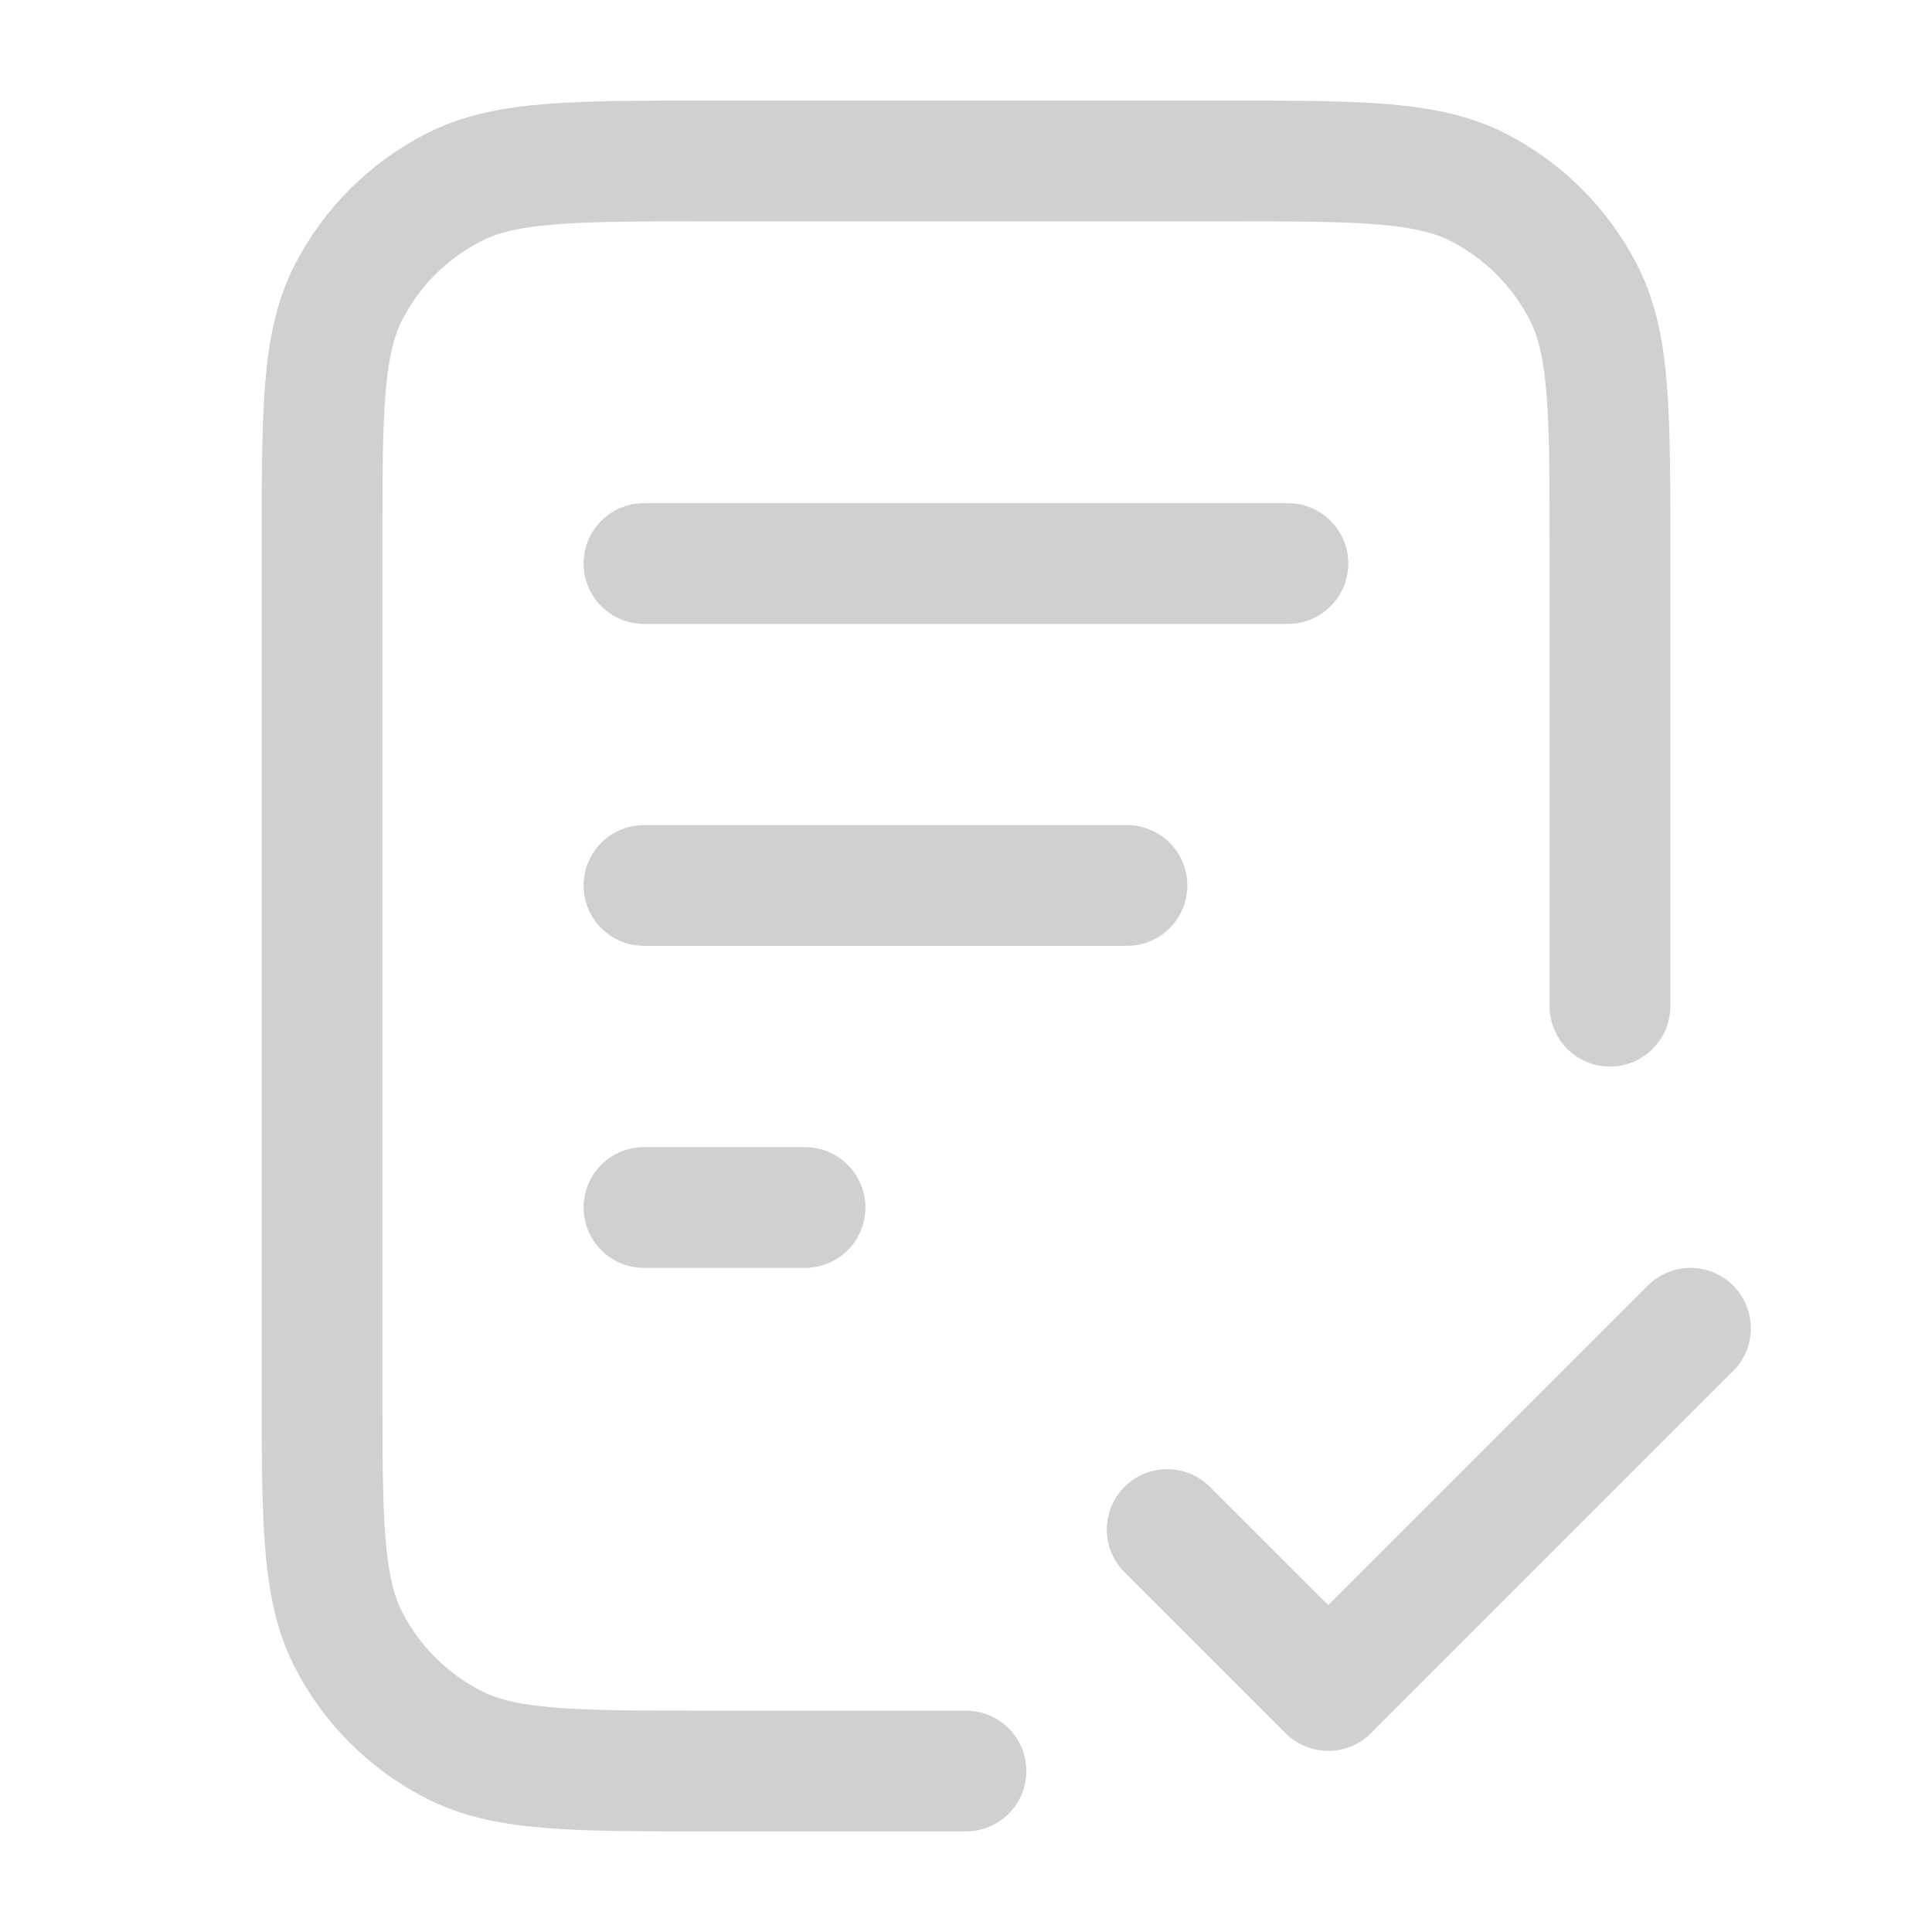 <svg width="16px" height="16px" viewBox="0 0 16 16" fill="none" xmlns="http://www.w3.org/2000/svg" transform="rotate(0) scale(1, 1)">
<path d="M13.333 8.333V4.533C13.333 3.413 13.333 2.853 13.115 2.425C12.923 2.049 12.617 1.743 12.241 1.551C11.813 1.333 11.253 1.333 10.133 1.333H5.867C4.746 1.333 4.186 1.333 3.759 1.551C3.382 1.743 3.076 2.049 2.884 2.425C2.667 2.853 2.667 3.413 2.667 4.533V11.467C2.667 12.587 2.667 13.147 2.884 13.575C3.076 13.951 3.382 14.257 3.759 14.449C4.186 14.667 4.746 14.667 5.867 14.667H8M9.333 7.333H5.333M6.667 10H5.333M10.666 4.667H5.333M9.666 12.667L11 14L14 11" stroke="#d0d0d0" stroke-linecap="round" stroke-linejoin="round"/>
</svg>